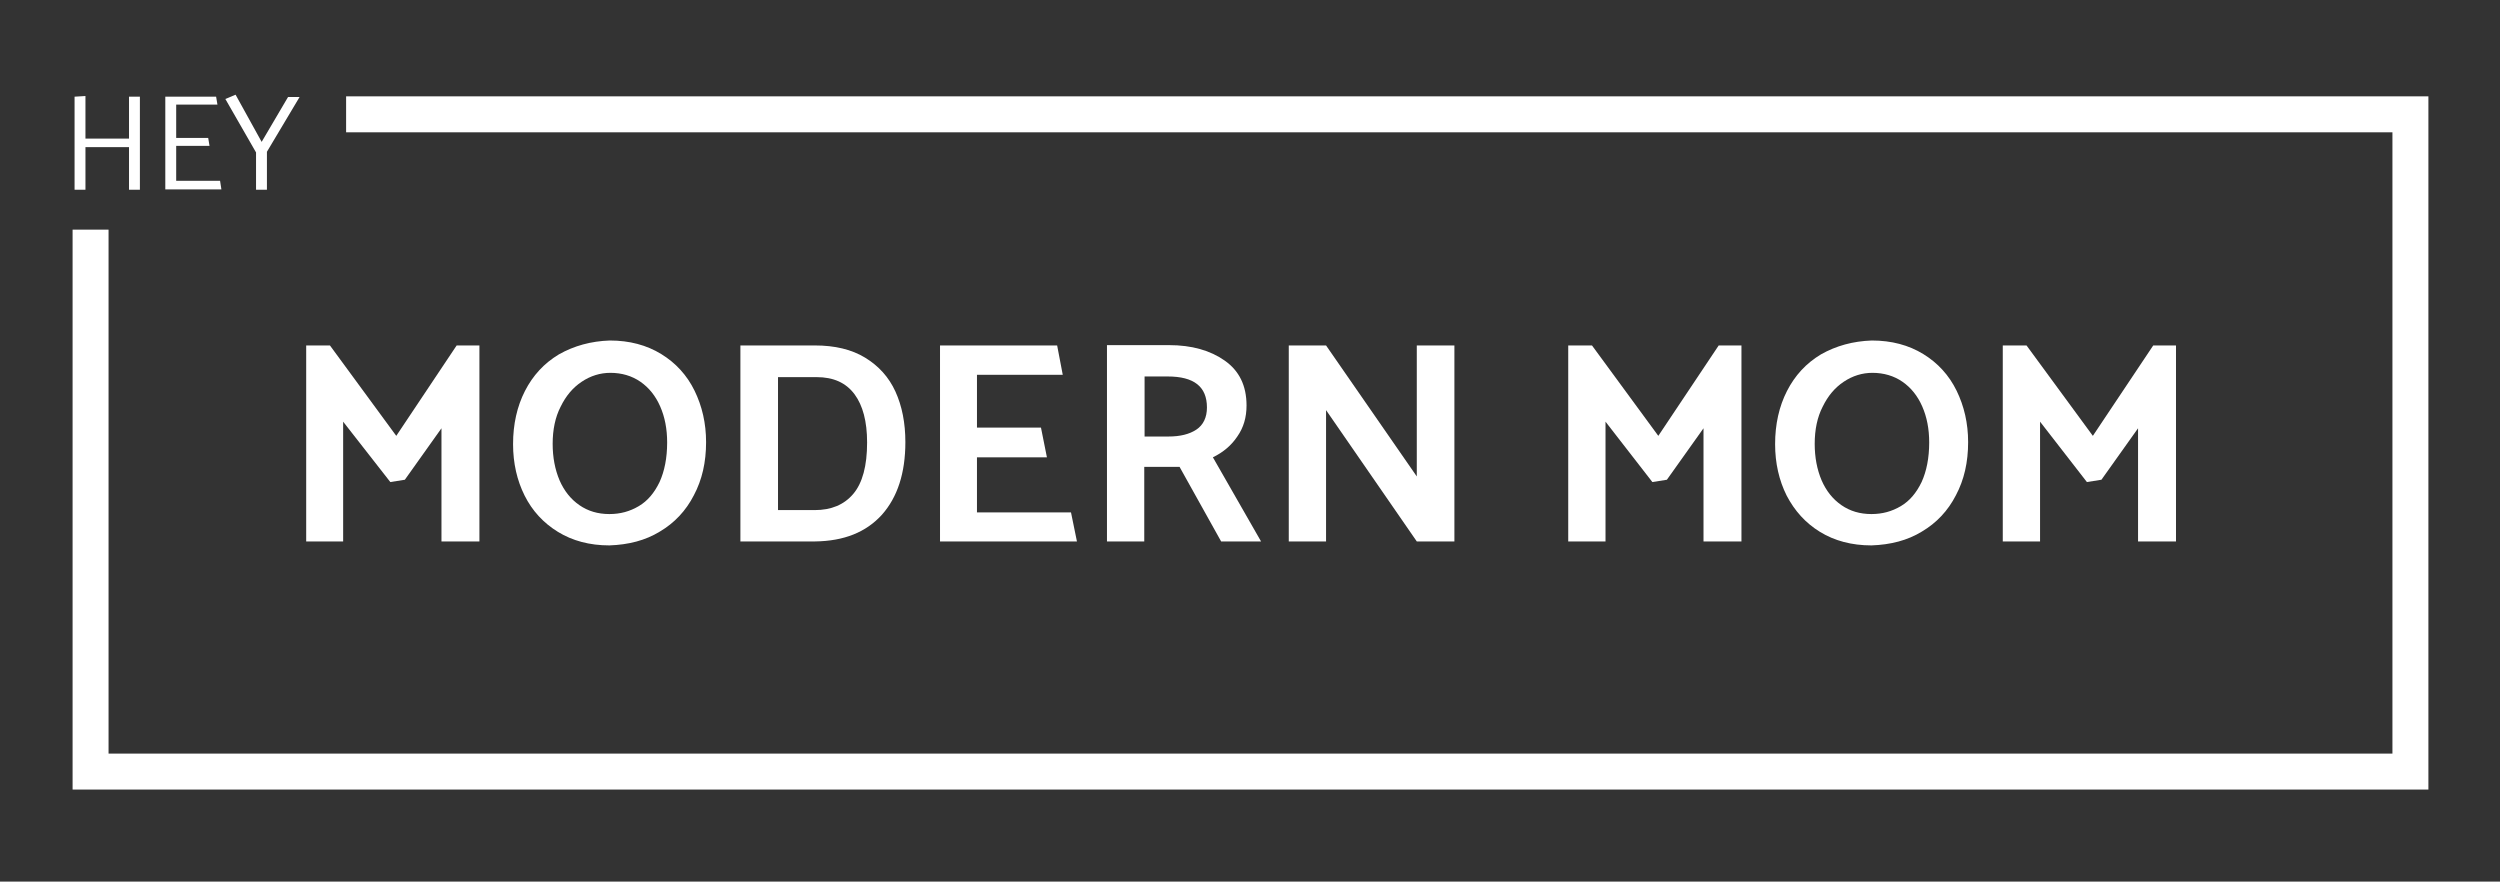<?xml version="1.0" encoding="utf-8"?>
<!-- Generator: Adobe Illustrator 25.3.1, SVG Export Plug-In . SVG Version: 6.00 Build 0)  -->
<svg version="1.1" id="Layer_1" xmlns="http://www.w3.org/2000/svg" xmlns:xlink="http://www.w3.org/1999/xlink" x="0px" y="0px"
	 viewBox="0 0 757.7 267.2" style="enable-background:new 0 0 757.7 267.2;" xml:space="preserve">
<rect x="0" y="0" width="757.7" height="267.2" fill="#333333" stroke="none"/>
<style type="text/css">
	.st0{fill:#FFFFFF;}
</style>
<g>
	<g>
		<path class="st0" d="M118.3,146.1L104,127.8v36.3H92.8v-59.4h7.2l20.1,27.4l18.3-27.4h6.9v59.4h-11.5v-34.3l-11.1,15.6
			L118.3,146.1z"/>
		<path class="st0" d="M184.8,103.2c6,0,11.2,1.4,15.6,4.1c4.4,2.7,7.8,6.4,10.1,11.1c2.3,4.7,3.5,9.9,3.5,15.6
			c0,6.1-1.2,11.4-3.7,16.1c-2.4,4.7-5.9,8.4-10.3,11c-4.4,2.7-9.5,4-15.3,4.2c-6,0-11.2-1.4-15.6-4.1c-4.4-2.7-7.8-6.4-10.1-11
			c-2.3-4.6-3.5-9.8-3.5-15.6c0-6,1.2-11.4,3.6-16.1c2.4-4.7,5.8-8.4,10.3-11.1C174,104.8,179.1,103.4,184.8,103.2z M167.5,134.5
			c0,4.1,0.7,7.8,2.1,11.1c1.4,3.2,3.4,5.7,6,7.5c2.6,1.8,5.6,2.7,9.1,2.7c3.3,0,6.2-0.8,8.9-2.4c2.7-1.6,4.7-4,6.3-7.3
			c1.5-3.3,2.3-7.3,2.3-12c0-4.1-0.7-7.7-2.1-10.9c-1.4-3.2-3.4-5.7-6-7.5c-2.6-1.8-5.7-2.7-9.1-2.7c-3.1,0-6,0.9-8.7,2.7
			c-2.7,1.8-4.8,4.3-6.4,7.6C168.3,126.4,167.5,130.2,167.5,134.5z"/>
		<path class="st0" d="M247,164.1h-22.6v-59.4H247c6,0,11.1,1.2,15.2,3.7c4.1,2.5,7.2,5.9,9.2,10.3c2,4.4,3,9.5,3,15.3
			c0,9.4-2.4,16.7-7.1,22C262.5,161.3,255.8,164,247,164.1z M247.5,114.3h-11.7v40.3h11.1c5,0,8.9-1.6,11.7-4.9
			c2.8-3.3,4.2-8.5,4.2-15.6c0-6.4-1.3-11.2-3.8-14.6C256.4,116,252.6,114.3,247.5,114.3z"/>
		<path class="st0" d="M284.9,164.1v-59.4h35.5l1.7,8.9h-26v16h19.4l1.8,9h-21.2v16.7h28.5l1.8,8.8H284.9z"/>
		<path class="st0" d="M335.7,104.6h18.6c6.9,0,12.5,1.6,16.9,4.7s6.6,7.6,6.6,13.6c0,3.6-0.9,6.7-2.8,9.4c-1.8,2.7-4.3,4.8-7.4,6.3
			l14.6,25.5h-12.1l-12.6-22.6h-10.7v22.6h-11.3V104.6z M353.9,114.1h-7v18.2h7.2c3.6,0,6.4-0.7,8.5-2.1c2.1-1.4,3.2-3.7,3.2-6.7
			C365.8,117.2,361.9,114.1,353.9,114.1z"/>
		<path class="st0" d="M390.6,164.1v-59.4h11.3l27.5,39.7v-39.7h11.4v59.4h-11.4l-27.5-39.8v39.8H390.6z"/>
		<path class="st0" d="M500.8,146.1l-14.2-18.3v36.3h-11.3v-59.4h7.2l20.1,27.4l18.3-27.4h6.9v59.4h-11.5v-34.3l-11.1,15.6
			L500.8,146.1z"/>
		<path class="st0" d="M567.3,103.2c6,0,11.2,1.4,15.6,4.1c4.4,2.7,7.8,6.4,10.1,11.1c2.3,4.7,3.5,9.9,3.5,15.6
			c0,6.1-1.2,11.4-3.7,16.1c-2.4,4.7-5.9,8.4-10.3,11c-4.4,2.7-9.5,4-15.3,4.2c-6,0-11.2-1.4-15.6-4.1c-4.4-2.7-7.7-6.4-10.1-11
			c-2.3-4.6-3.5-9.8-3.5-15.6c0-6,1.2-11.4,3.6-16.1c2.4-4.7,5.8-8.4,10.3-11.1C556.5,104.8,561.6,103.4,567.3,103.2z M550,134.5
			c0,4.1,0.7,7.8,2.1,11.1c1.4,3.2,3.4,5.7,6,7.5c2.6,1.8,5.6,2.7,9.1,2.7c3.3,0,6.2-0.8,8.9-2.4c2.7-1.6,4.7-4,6.3-7.3
			c1.5-3.3,2.3-7.3,2.3-12c0-4.1-0.7-7.7-2.1-10.9c-1.4-3.2-3.4-5.7-6-7.5c-2.6-1.8-5.7-2.7-9.1-2.7c-3.1,0-6,0.9-8.7,2.7
			c-2.7,1.8-4.8,4.3-6.4,7.6C550.8,126.4,550,130.2,550,134.5z"/>
		<path class="st0" d="M632.5,146.1l-14.2-18.3v36.3H607v-59.4h7.2l20.1,27.4l18.3-27.4h6.9v59.4H648v-34.3l-11.1,15.6L632.5,146.1z
			"/>
	</g>
	<polygon class="st0" points="725.1,29.2 104.9,29.2 104.9,40.1 725.1,40.1 725.1,228.4 32.9,228.4 32.9,69.6 22,69.6 22,228.4 
		22,239.3 32.9,239.3 725.1,239.3 736,239.3 736,228.4 736,40.1 736,29.2 	"/>
	<g>
		<path class="st0" d="M39.1,57.5V44.6H25.9v12.9h-3.3V29.3l3.3-0.2V42h13.2V29.3h3.3v28.2H39.1z"/>
		<path class="st0" d="M50.1,57.5V29.3h15.4l0.4,2.4H53.4v10.1h9.7l0.4,2.4H53.4v10.6h13.3l0.4,2.6H50.1z"/>
		<path class="st0" d="M77.6,57.5V46.2L68.3,30l3.1-1.3l7.9,14.3l8-13.6h3.5L80.9,46l0,11.5H77.6z"/>
	</g>
</g>
</svg>
